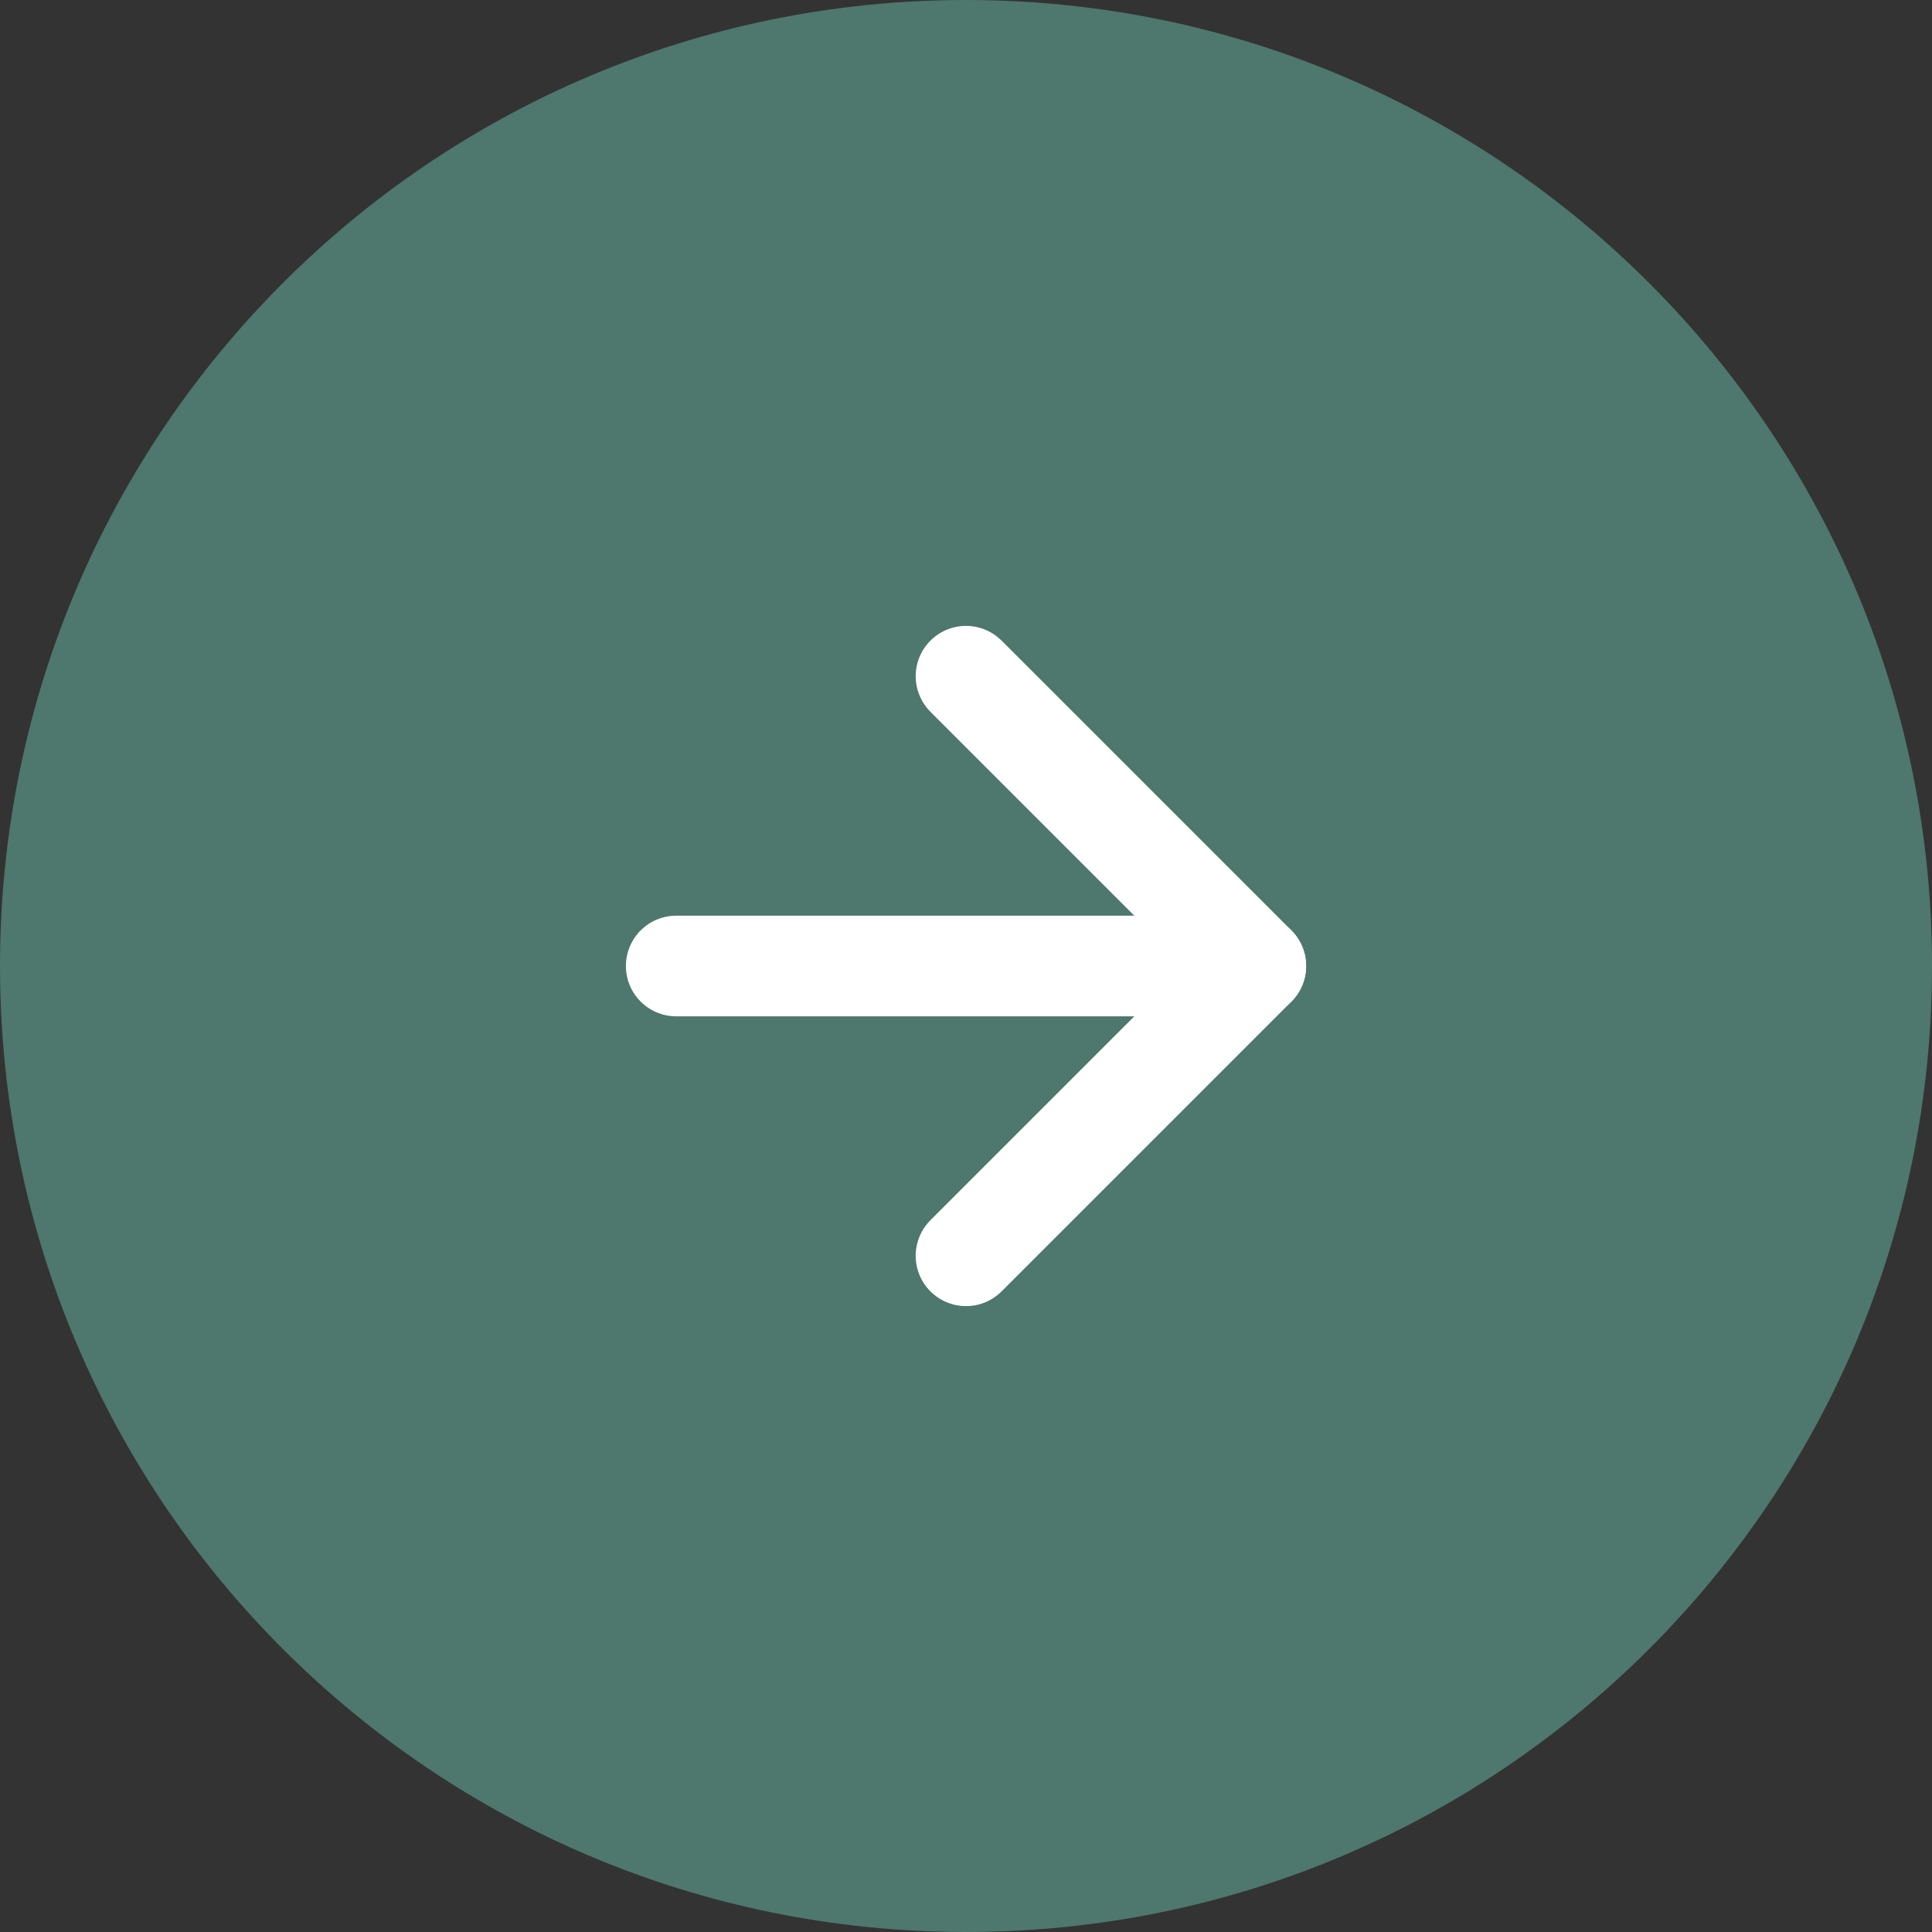 <svg width="48" height="48" viewBox="0 0 48 48" fill="none" xmlns="http://www.w3.org/2000/svg">
<rect x="0" y="0" width="48" height="48" fill="#333333" stroke="none"/>
<g clip-path="url(#clip0_57_4)">
<path d="M24 48C37.255 48 48 37.255 48 24C48 10.745 37.255 0 24 0C10.745 0 0 10.745 0 24C0 37.255 10.745 48 24 48Z" fill="#4E776E"/>
<path d="M24 16.8L31.2 24L24 31.2" stroke="white" stroke-width="2.5" stroke-linecap="round" stroke-linejoin="round"/>
<path d="M16.8 24H31.2" stroke="white" stroke-width="2.5" stroke-linecap="round" stroke-linejoin="round"/>
</g>
<defs>
<clipPath id="clip0_57_4">
<rect width="48" height="48" fill="white"/>
</clipPath>
</defs>
</svg>
